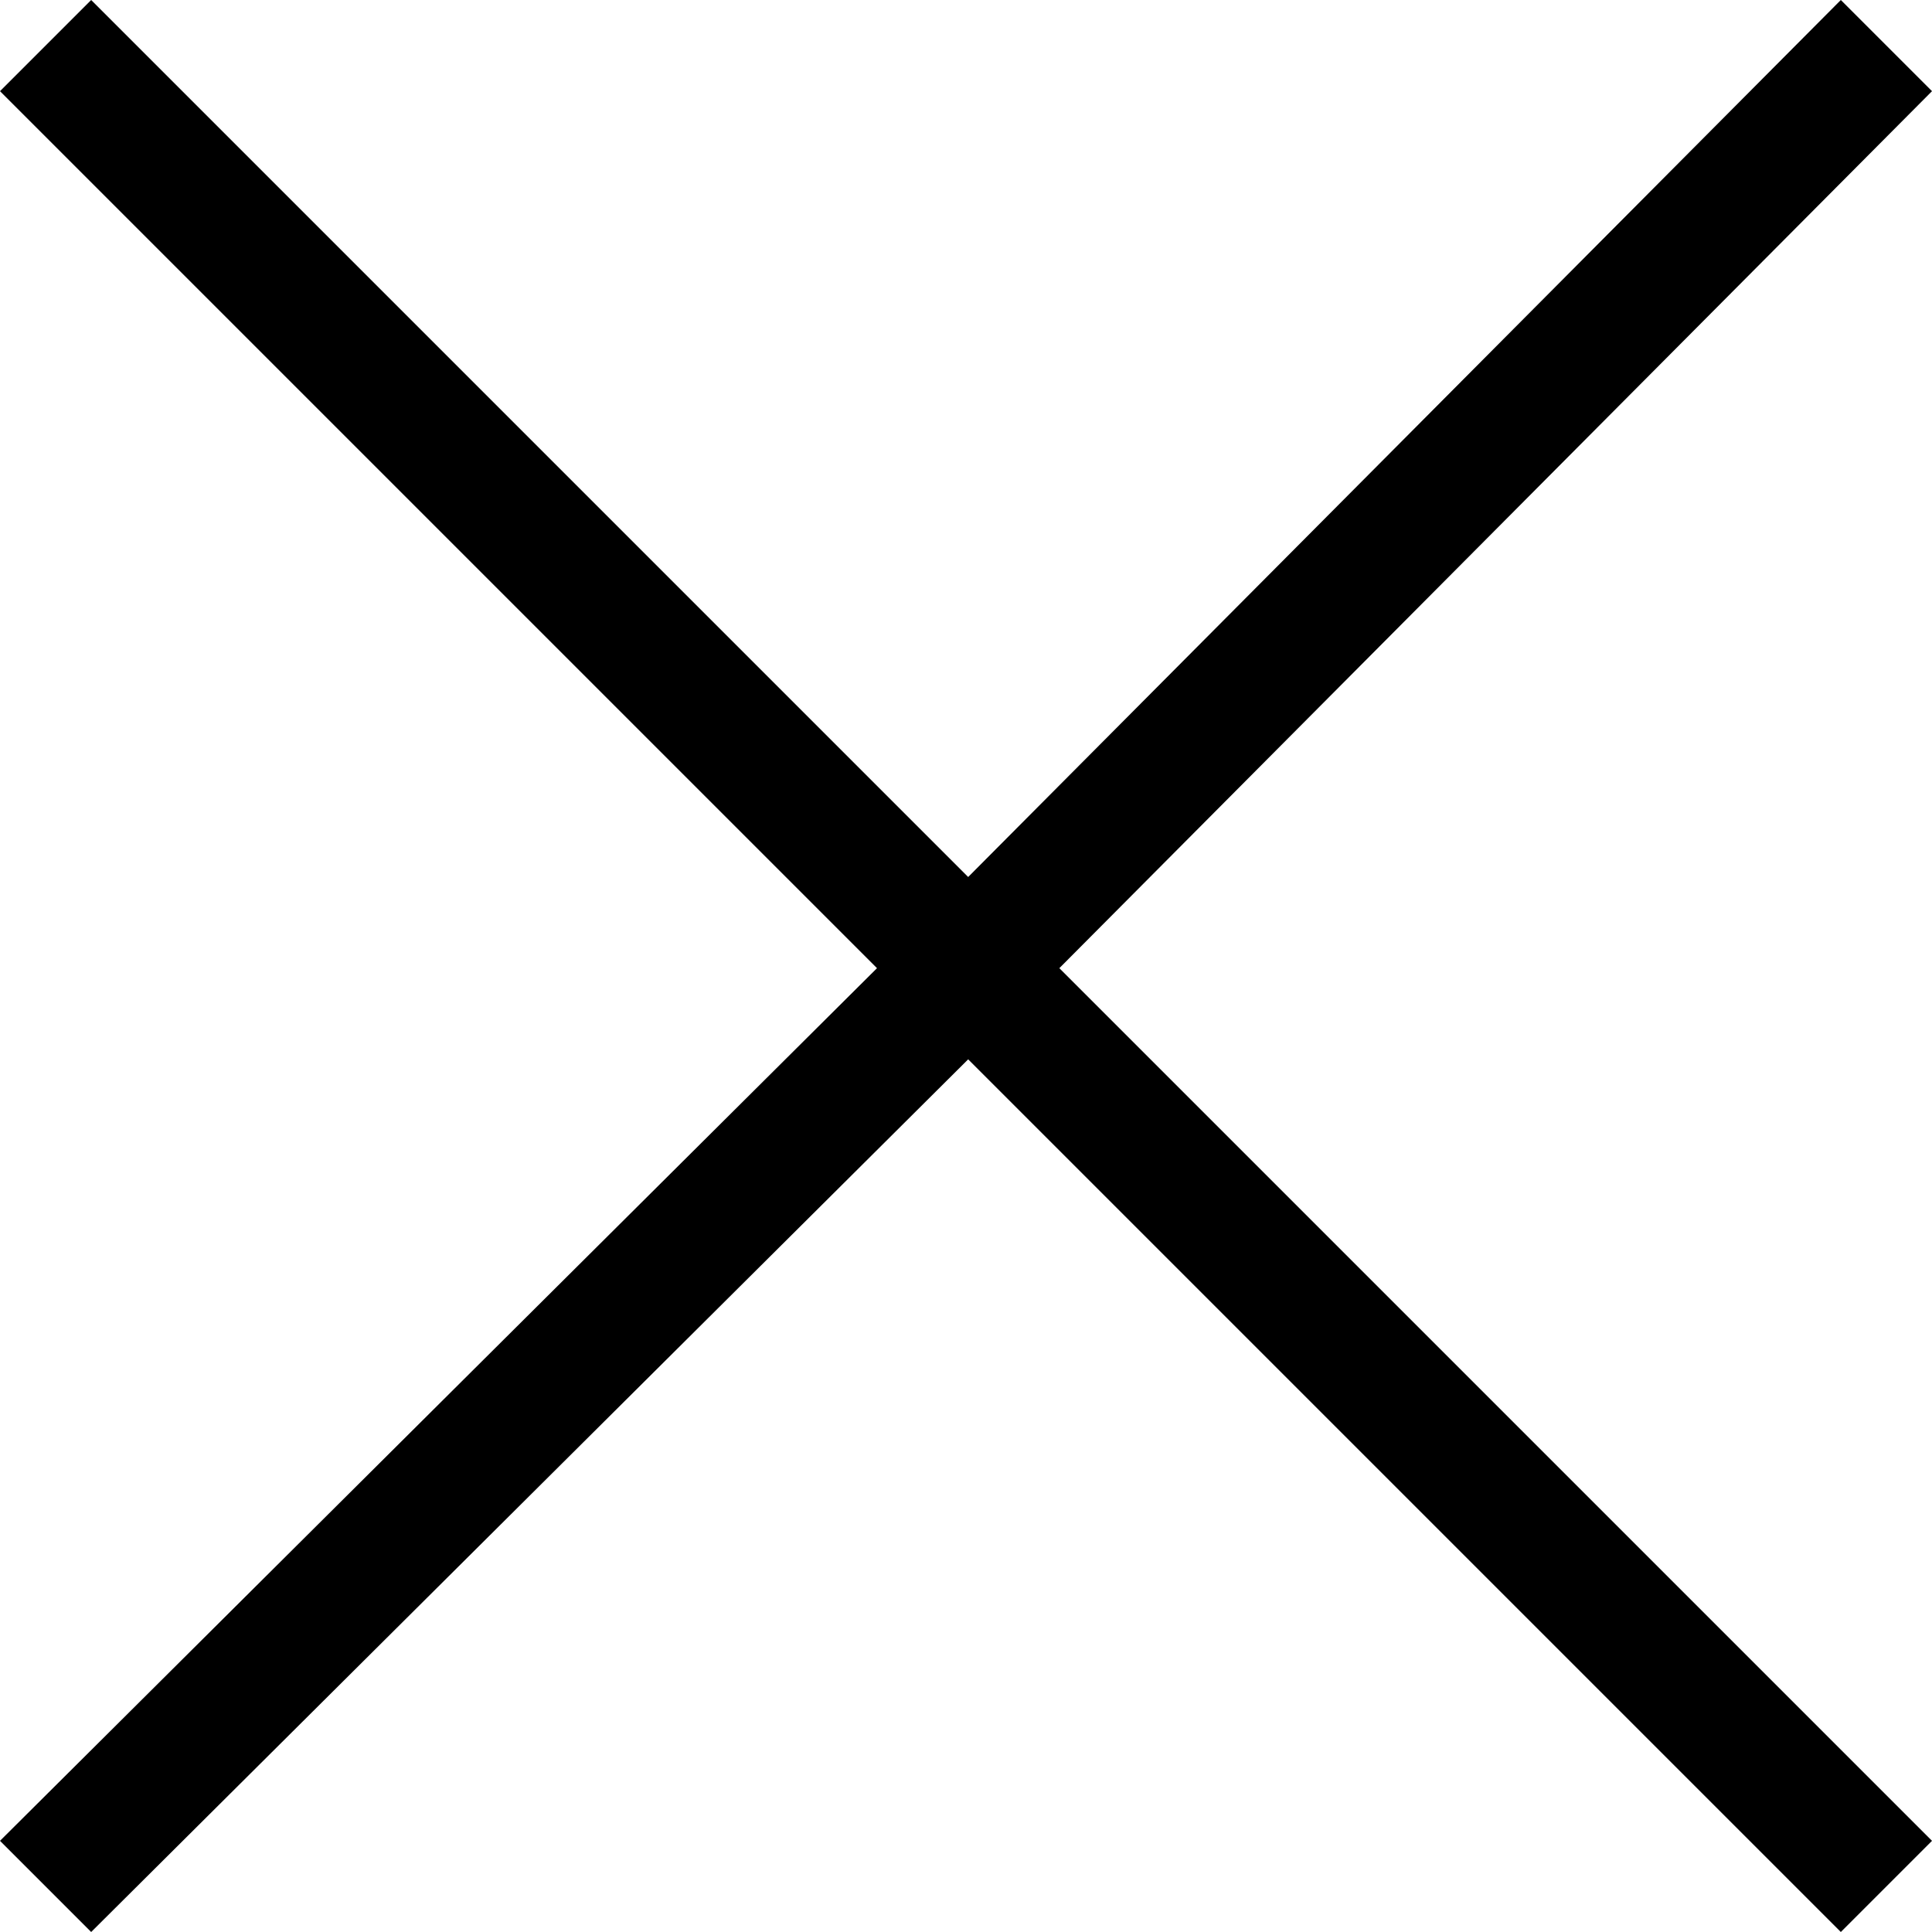 <?xml version="1.0" encoding="utf-8"?>
<!-- Generator: Adobe Illustrator 28.1.0, SVG Export Plug-In . SVG Version: 6.00 Build 0)  -->
<svg version="1.1" id="レイヤー_1" xmlns="http://www.w3.org/2000/svg" xmlns:xlink="http://www.w3.org/1999/xlink" x="0px"
	 y="0px" width="44.5px" height="44.5px" viewBox="0 0 44.5 44.5" style="enable-background:new 0 0 44.5 44.5;"
	 xml:space="preserve">
<style type="text/css">
	.st0{fill-rule:evenodd;clip-rule:evenodd;}
</style>
<polygon class="st0" points="44.5,2.1 42.4,0 22.3,20.2 2.1,0 0,2.1 20.2,22.3 0,42.4 2.1,44.5 22.3,24.4 42.4,44.5 44.5,42.4 
	24.4,22.3 "/>
</svg>

